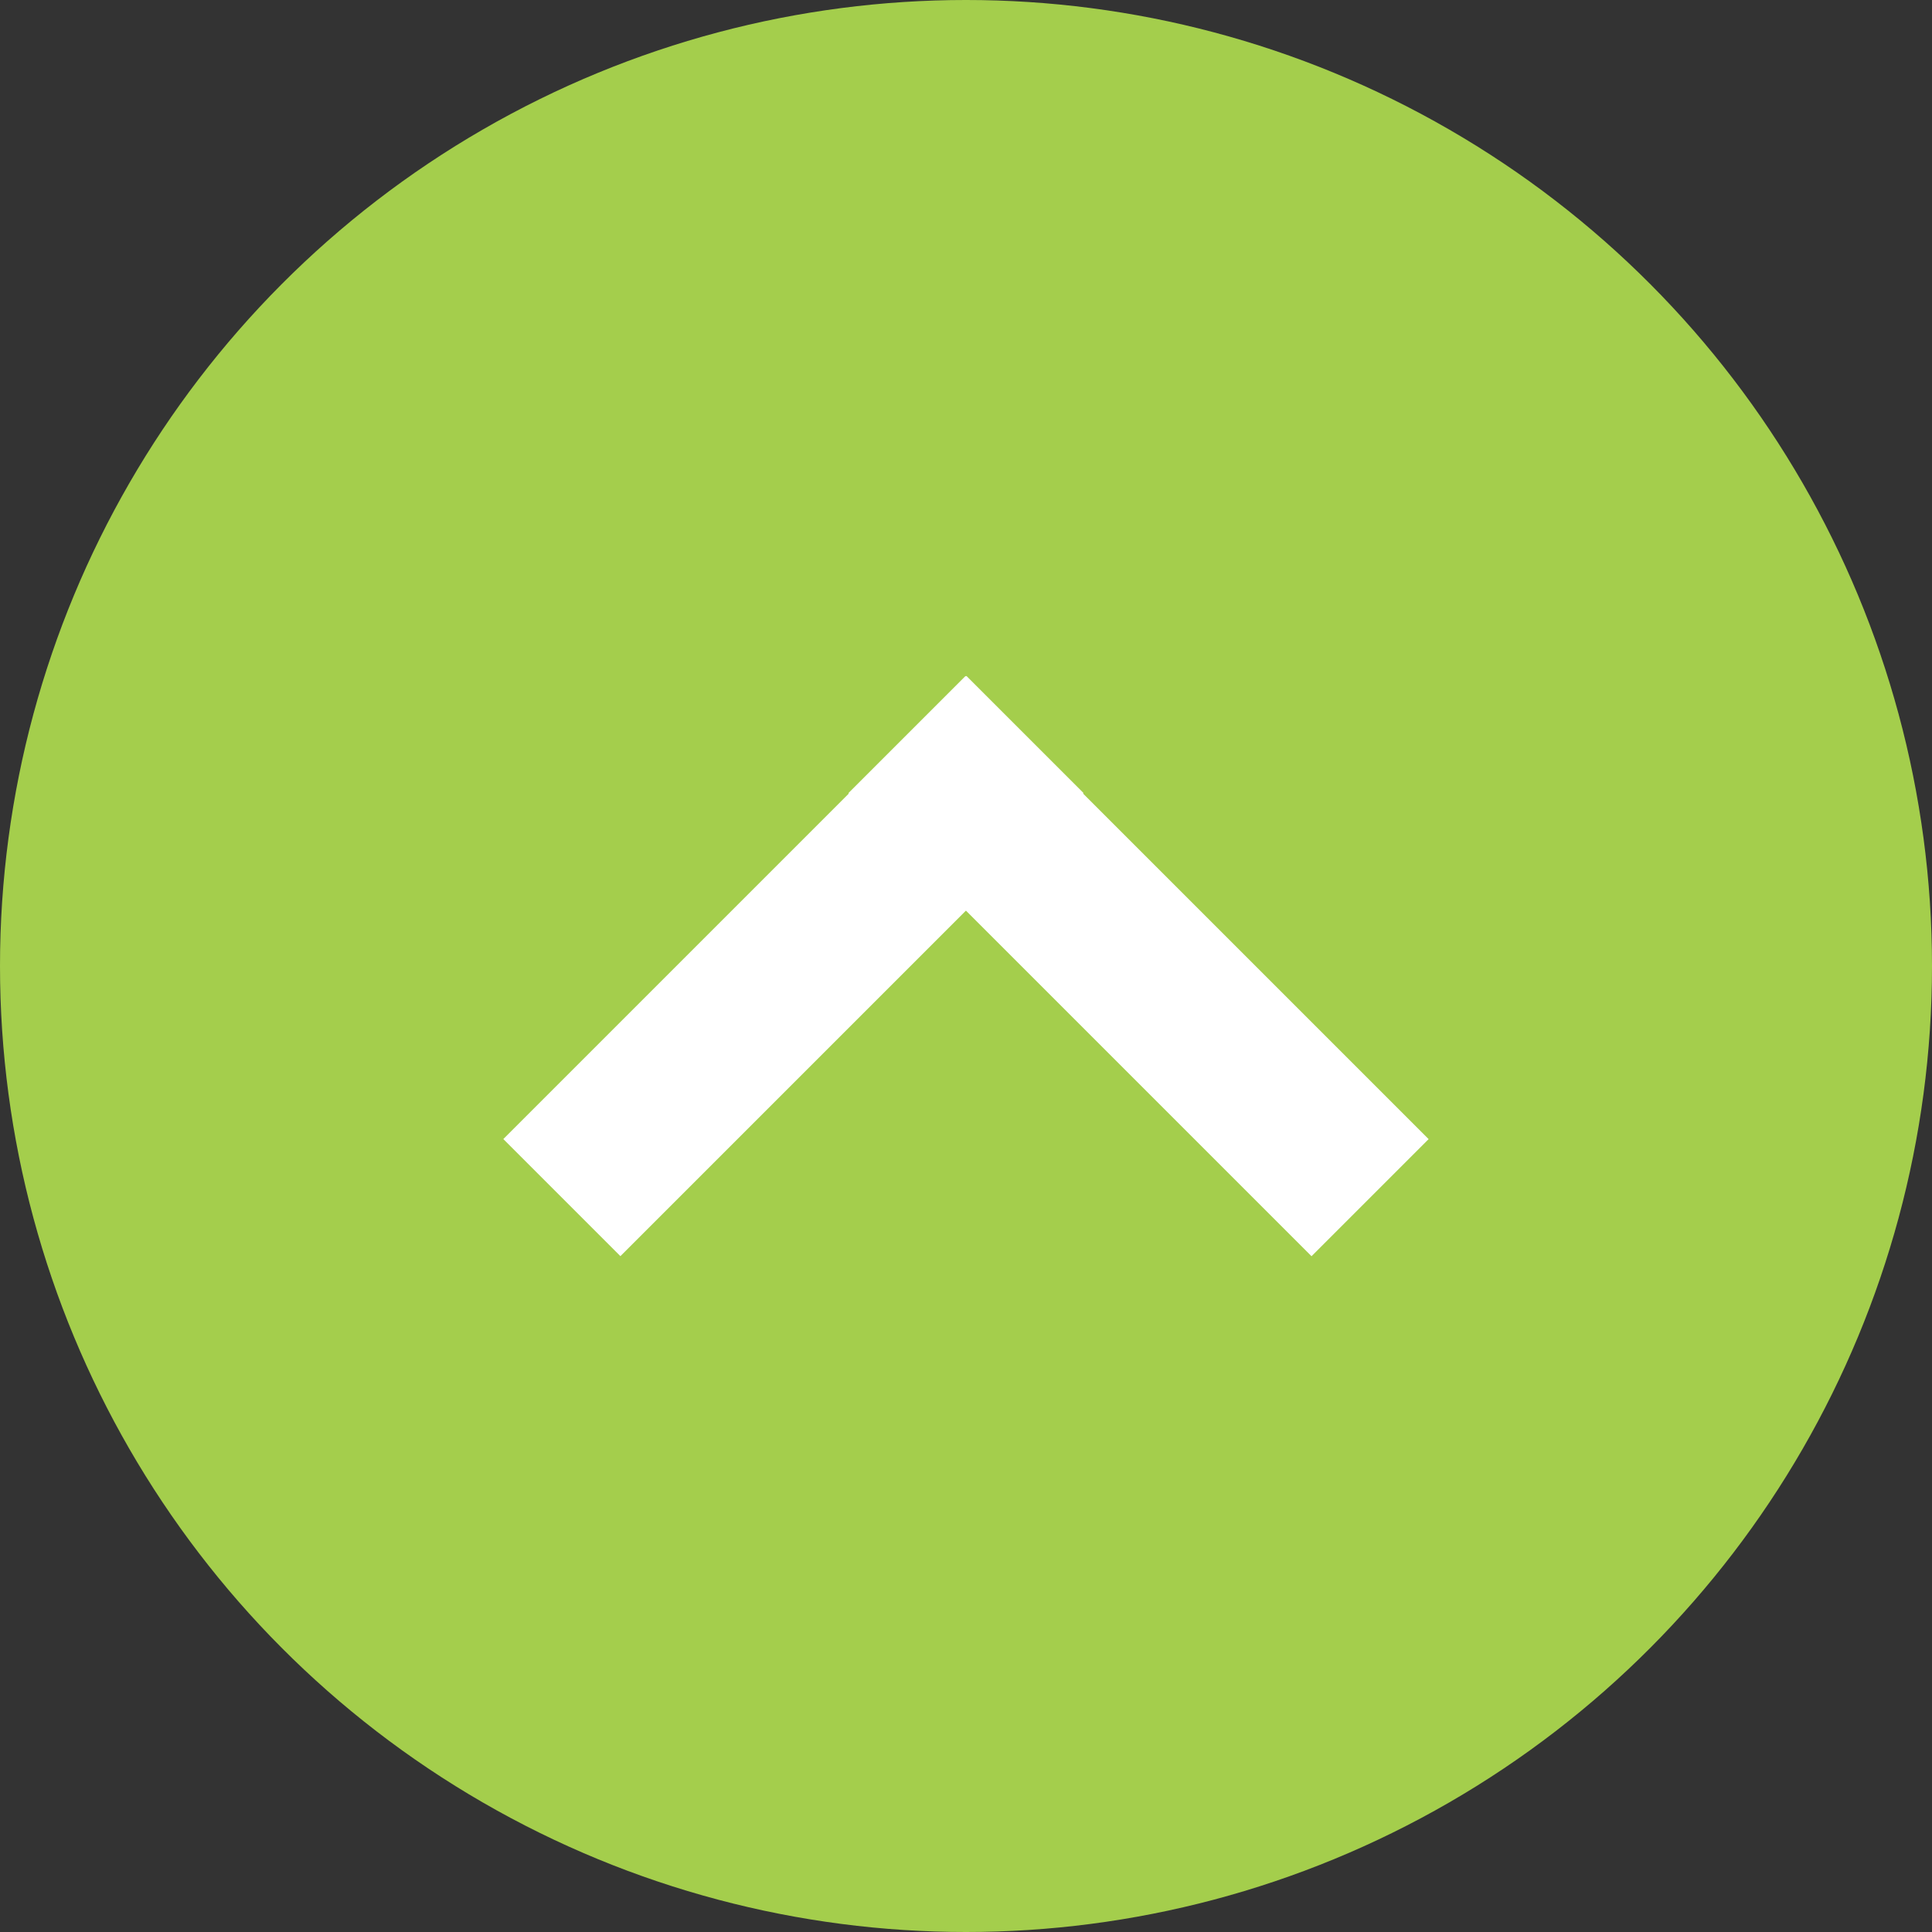 <svg xmlns="http://www.w3.org/2000/svg" width="70" height="70" viewBox="0 0 70 70">
  <rect x="0" y="0" width="70" height="70" fill="#333333" stroke="none"/>
  <defs>
    <style>
      .cls-1 {
        fill: #a4ce4c;
      }

      .cls-2 {
        fill: #fff;
      }
    </style>
  </defs>
  <title>pagetop</title>
  <g id="レイヤー_2" data-name="レイヤー 2">
    <g id="レイヤー_1-2" data-name="レイヤー 1">
      <circle class="cls-1" cx="35" cy="35" r="35"/>
      <g>
        <rect class="cls-2" x="38.25" y="23.14" width="6" height="23.73" transform="translate(-12.67 39.42) rotate(-45)"/>
        <rect class="cls-2" x="25.75" y="23.14" width="6" height="23.73" transform="translate(33.17 -10.08) rotate(45)"/>
      </g>
    </g>
  </g>
</svg>
